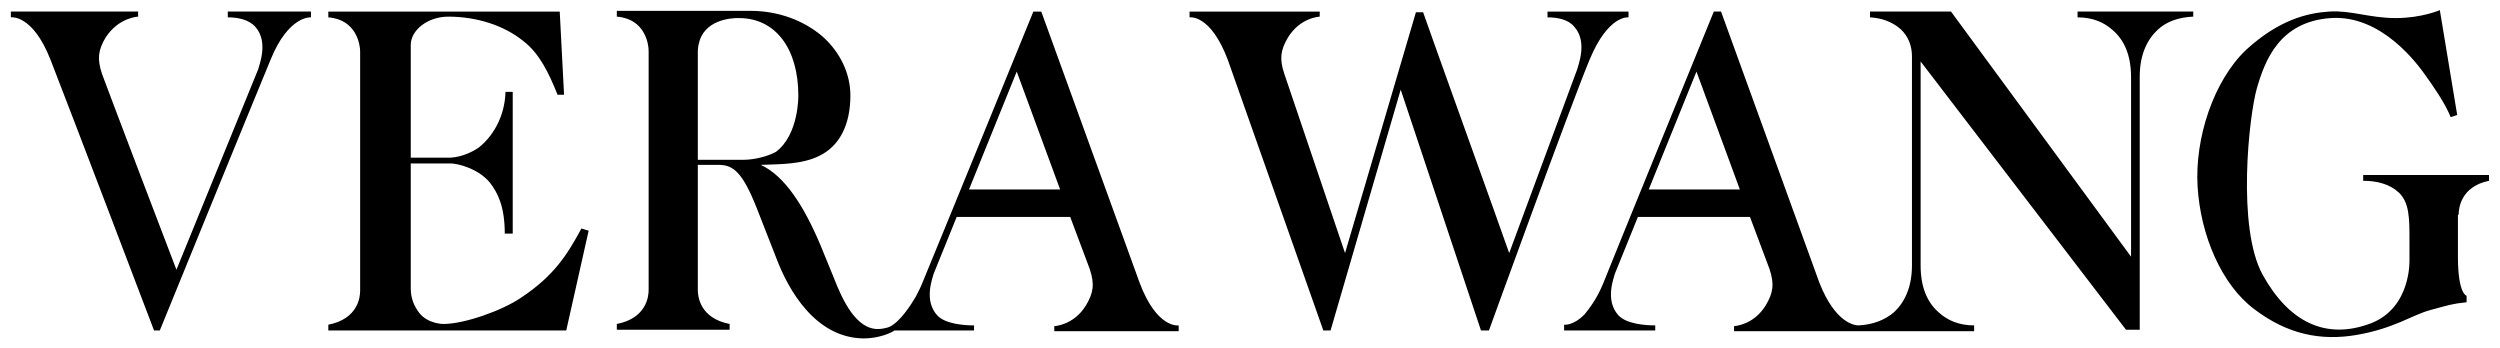 <svg id="icon-vera-wang" viewBox="0 0 230 32" xmlns="http://www.w3.org/2000/svg">
<title>vera-wang</title>
<path class="path1" d="M53.489 21.023c-1.264 2.328-2.462 4.324-5.588 6.387-1.663 1.131-5.123 2.395-7.118 2.395 0 0-1.397 0-2.195-0.998-0.466-0.599-0.798-1.331-0.798-2.262v-11.509h3.659c0.665 0 2.528 0.466 3.593 1.73 0.732 0.931 1.397 2.195 1.397 4.724h0.732v-13.040h-0.665c-0.067 2.395-1.264 4.191-2.462 5.123-0.466 0.333-1.464 0.865-2.595 0.931h-3.659v-10.378c0-1.331 1.53-2.595 3.459-2.595 2.595 0 5.123 0.798 6.919 2.262 1.464 1.131 2.328 2.927 3.127 4.923h0.599l-0.399-7.651h-21.289v0.532c2.595 0.2 2.927 2.528 2.927 3.127v22.021c0 0.599-0.2 2.595-2.927 3.127v0.532h21.888l2.062-9.181-0.665-0.2zM118.154 6.786c-0.466-1.397-0.333-2.195 0.333-3.326 1.131-1.863 2.927-1.929 2.927-1.929v-0.466h-11.975v0.532c0 0 1.929-0.333 3.526 3.925l8.782 24.881h0.665l6.453-22.154 7.385 22.154h0.732c0 0 7.451-20.557 9.247-24.881 1.73-4.191 3.593-3.925 3.593-3.925v-0.532h-7.451v0.532c0.931 0 1.929 0.2 2.462 0.865 1.264 1.397 0.333 3.593 0.266 3.925l-6.254 16.898c-0.732-2.129-7.518-20.956-7.917-22.154v0h-0.665l-6.52 22.154-5.588-16.499zM89.148 17.43l4.391-10.844 3.992 10.844h-8.383zM68.324 14.703h-4.125v-9.979c0-0.266 0.067-0.865 0.333-1.397 0.931-1.796 3.459-1.663 3.459-1.663 3.393 0 5.455 2.861 5.455 7.119 0 0 0.067 3.592-2.062 5.189-0.732 0.399-1.929 0.732-3.060 0.732v0zM95.069 1.064c0 0-8.383 20.557-10.179 24.881-0.2 0.532-0.466 0.998-0.665 1.397-0.399 0.665-1.397 2.262-2.395 2.728-0.133 0.067-0.665 0.2-0.998 0.2-2.062 0.067-3.326-2.661-4.125-4.724l-1.198-2.927c-1.53-3.659-3.326-6.453-5.522-7.451 1.996-0.067 3.792-0.067 5.322-0.798 1.996-0.931 2.927-2.994 2.927-5.588 0-1.996-0.931-3.992-2.595-5.455-1.73-1.464-4.058-2.328-6.586-2.328h-12.308v0.532c2.595 0.2 2.927 2.528 2.927 3.127v22.021c0 0.599-0.2 2.595-2.927 3.127v0.532h10.378v-0.532c-2.728-0.532-2.927-2.528-2.927-3.127v-11.509h1.929c1.331 0 2.195 0.665 3.526 4.058l1.796 4.59c1.064 2.794 3.526 7.252 7.983 7.318v0c1.464 0 2.595-0.532 2.861-0.732h7.318v-0.466c-0.931 0-2.661-0.133-3.393-0.931-1.264-1.397-0.399-3.459-0.333-3.792l2.129-5.256h10.445l1.796 4.79c0.466 1.397 0.333 2.195-0.333 3.326-1.131 1.863-2.927 1.929-2.927 1.929v0.466h11.443v-0.532c0 0-1.996 0.333-3.593-3.925l-9.048-24.948h-0.732zM20.956 1.064v0.532c0.931 0 1.929 0.2 2.528 0.865 1.264 1.397 0.333 3.592 0.266 3.925l-7.518 18.428c-0.399-0.998-6.52-17.098-6.852-18.029-0.466-1.397-0.333-2.195 0.333-3.326 1.197-1.863 2.994-1.929 2.994-1.929v-0.466h-11.709v0.532c0 0 1.996-0.333 3.659 3.925 1.796 4.59 9.514 24.881 9.514 24.881h0.532c0 0 8.383-20.557 10.179-24.881 1.663-4.125 3.726-3.925 3.726-3.925v-0.532h-7.651zM151.684 17.43l4.391-10.844 3.992 10.844h-8.383zM191.135 1.064v0.532c1.397 0 2.462 0.466 3.26 1.198 1.064 0.931 1.663 2.328 1.663 4.324v16.499l-16.565-22.553h-7.451v0.532c0.998 0.067 1.929 0.333 2.794 1.064 0.798 0.732 1.064 1.663 1.064 2.528v19.227c0 1.996-0.665 3.393-1.663 4.324-0.798 0.665-1.863 1.131-3.26 1.198-0.333 0-2.129-0.2-3.593-3.925l-9.048-24.948h-0.665c0 0-10.179 24.948-10.179 25.015-0.2 0.466-0.665 1.597-1.73 2.861-1.064 1.064-1.863 0.931-1.863 0.931v0.532h8.383v-0.466c-0.931 0-2.661-0.133-3.393-0.931-1.264-1.397-0.399-3.459-0.333-3.792l2.129-5.256h10.312l1.796 4.79c0.466 1.397 0.333 2.195-0.333 3.326-1.131 1.863-2.927 1.929-2.927 1.929v0.466h22.087v-0.532c-1.397 0-2.462-0.466-3.26-1.198-1.064-0.931-1.663-2.328-1.663-4.324v-18.761l18.894 24.682h1.264v-23.285c0-1.996 0.665-3.393 1.663-4.324 0.798-0.732 1.863-1.131 3.26-1.198v-0.466h-10.644zM226.195 19.759c0-0.599 0.2-2.595 2.794-3.127v-0.532h-11.576v0.532c1.331 0 2.462 0.333 3.26 1.064 0.998 0.931 0.998 2.395 0.998 4.391v1.796c0 0 0.2 4.391-3.526 5.854-4.191 1.597-7.584-0.133-9.979-4.457s-1.264-14.636-0.532-17.164 2.062-6.121 6.786-6.453c4.724-0.333 8.050 4.324 8.715 5.256s1.796 2.528 2.328 3.859l0.599-0.2-1.597-9.647c0 0-1.663 0.732-4.058 0.732s-4.125-0.732-6.121-0.599c-1.996 0.133-4.59 0.732-7.651 3.526-2.994 2.861-4.724 8.116-4.457 12.574s2.195 9.048 5.256 11.31c2.994 2.262 6.054 2.927 9.447 2.328s4.99-1.796 6.653-2.262c1.73-0.466 2.062-0.599 3.393-0.732v-0.599c0 0-0.798-0.133-0.798-3.593v-3.859z"></path>
</svg>